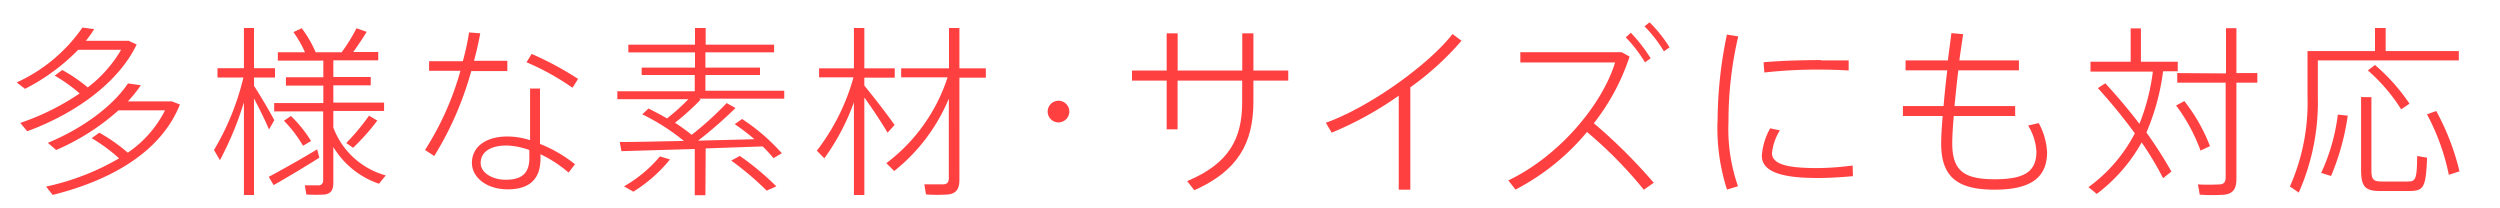 <svg xmlns="http://www.w3.org/2000/svg" viewBox="0 0 300 25"><defs><style>.cls-1{fill:none;}.cls-2{fill:#ff4041;}</style></defs><title>アセット 51</title><g id="レイヤー_2" data-name="レイヤー 2"><g id="背景"><rect class="cls-1" width="300" height="25"/></g><g id="デザイン"><path class="cls-2" d="M7.47,8.4a18.85,18.85,0,0,1,3.06,2.09,15.51,15.51,0,0,0,4-4.51H9.38A24.28,24.28,0,0,1,3,10.66L2,9.89A19.29,19.29,0,0,0,9.89,3.31l1.41.18a11.54,11.54,0,0,1-1,1.41h5.15l.95.44C14.22,9.89,9.12,13.59,3.27,15.75l-.84-1a29.54,29.54,0,0,0,7.13-3.54,18.78,18.78,0,0,0-3-2.13Zm4.45,7.52a20.78,20.78,0,0,1,3.41,2.4,13.43,13.43,0,0,0,4.47-5.08H14.22A27.58,27.58,0,0,1,6.74,18l-1-.86c4.16-1.72,7.77-4.38,9.62-7.13l1.54.22a15.47,15.47,0,0,1-1.56,1.94h5.3l.95.37c-2.18,5.48-7.88,9-15.27,10.85l-.79-1A29.64,29.64,0,0,0,14.29,19,20.13,20.13,0,0,0,11,16.58Z"/><path class="cls-2" d="M26.39,19.22,25.68,18A31,31,0,0,0,29.21,9.3H26.1V8.18h3.17V3.36h1.21V8.18H33V9.3H30.48v1c.9,1.39,1.89,3.1,2.44,4.12l-.64,1.12c-.42-1-1.1-2.4-1.8-3.72V23.4H29.27V12.27A38.14,38.14,0,0,1,26.39,19.22Zm6.45,3-.59-1c1.41-.75,4.07-2.24,5.81-3.3l.26,1C36.71,19.95,34.24,21.42,32.84,22.21ZM39,23.34a18,18,0,0,1-2.24,0l-.18-1.1c.62,0,1.43,0,1.69,0s.51-.22.51-.55V13.37H32.9v-1h5.9V10.27H34.31v-1H38.8v-2H33.34v-1H36.6a14,14,0,0,0-1.39-2.42l1-.46a13.75,13.75,0,0,1,1.67,2.88H41a20.65,20.65,0,0,0,1.78-2.88L44,3.82c-.4.68-1,1.56-1.61,2.42h3v1H40v2h4.49v1H40v2.07h6.09v1H40v2a9.38,9.38,0,0,0,6.29,5.74l-.81,1A10.25,10.25,0,0,1,40,17.64v4.25C40,22.7,39.79,23.21,39,23.34Zm-2.64-5.85a15,15,0,0,0-2.29-3l.84-.57a15.17,15.17,0,0,1,2.42,3Zm6,.24-.81-.57a25.76,25.76,0,0,0,2.73-3.28l1,.59A27.46,27.46,0,0,1,42.38,17.73Z"/><path class="cls-2" d="M55.54,7.34a30.34,30.34,0,0,0,.75-3.45L57.63,4c-.18,1-.42,2.09-.75,3.3h4V8.53H56.55a39.11,39.11,0,0,1-4.44,10.19L51,18a35,35,0,0,0,4.25-9.5H51.49V7.34Zm9.26,3.28c0,.53,0,1.32,0,2.16,0,1.43,0,3.15,0,4.49A16.4,16.4,0,0,1,69,19.71l-.77,1a15,15,0,0,0-3.37-2.2V19c0,2.42-1.23,3.72-3.94,3.72-2.55,0-4.29-1.45-4.29-3.17,0-1.87,1.58-3.17,4.27-3.17a9,9,0,0,1,2.71.44c0-1.25,0-2.77,0-4V10.62Zm-4,6.84c-2,0-3.12.81-3.12,2.11,0,1.12,1.34,2,3,2,2,0,2.84-.84,2.84-2.6V18A9,9,0,0,0,60.84,17.46Zm7.9-6.93a30.54,30.54,0,0,0-5.52-3.06l.62-1a38.46,38.46,0,0,1,5.57,3Z"/><path class="cls-2" d="M84.65,23.42H83.37V17.88l-8.8.26-.2-1.1c1.94,0,4.73-.07,7.7-.13l0,0a25.67,25.67,0,0,0-5-3.19l.75-.7c.79.4,1.54.79,2.22,1.19a25.38,25.38,0,0,0,2.57-2.31H74.08v-.95h9.29V9H77V8.11h6.4V6.29h-8V5.36h8v-2h1.28v2h8.21v.92H84.65V8.11H91.2V9H84.65v1.89h9.46v.95H83.88l.2.11A29.77,29.77,0,0,1,81,14.73a23,23,0,0,1,2,1.45,39.11,39.11,0,0,0,4.2-3.81l1.06.59a50.5,50.5,0,0,1-4.49,3.92c2.38-.07,4.75-.11,6.76-.18a26.42,26.42,0,0,0-2.36-1.8l.88-.62a23.76,23.76,0,0,1,4.77,4.11l-1,.59a18.19,18.19,0,0,0-1.3-1.41l-6.84.24ZM80.4,19.13A17.42,17.42,0,0,1,76,23l-1.12-.64a15.81,15.81,0,0,0,4.31-3.59Zm8.38-.42a33.34,33.34,0,0,1,4.38,3.65L92,22.88a35.18,35.18,0,0,0-4.25-3.61Z"/><path class="cls-2" d="M98.92,19l-.9-.92a25.55,25.55,0,0,0,4.4-8.8H98.29V8.2h4.18V3.36h1.25V8.2h3.65V9.32h-3.65v.95c1.32,1.61,2.82,3.56,3.63,4.73l-.84.92c-.64-1.08-1.72-2.75-2.79-4.22V23.4h-1.25V12.27A27,27,0,0,1,98.92,19Zm8.36,1.5-.92-.92a21,21,0,0,0,7.35-10.3h-5.57V8.2h5.74V3.36h1.25V8.2h3.17V9.32h-3.17V21.53c0,1-.26,1.65-1.3,1.8a17.78,17.78,0,0,1-2.71,0l-.2-1.21c.79,0,1.87,0,2.24,0,.57,0,.7-.33.7-.81V11.83A21.72,21.72,0,0,1,107.28,20.54Z"/><path class="cls-2" d="M127,14.69a1.3,1.3,0,1,1,1.32-1.3,1.31,1.31,0,0,1-1.32,1.3Z"/><path class="cls-2" d="M140,8.46V4h1.32V8.46h7.75V4h1.34V8.46h4.18V9.67h-4.18v2.49c0,5.06-1.89,8.34-7.09,10.67l-.86-1.1c5-2.09,6.6-5.06,6.6-9.46V9.67h-7.75v5.85H140V9.67h-4.16V8.46Z"/><path class="cls-2" d="M169.24,22.76h-1.39V11.48a41.06,41.06,0,0,1-8.05,4.44l-.7-1.19c5.21-1.85,12.39-7,15.2-10.65l1.08.81a34.65,34.65,0,0,1-6.14,5.59Z"/><path class="cls-2" d="M198.45,21.93l-1.19.84a50.73,50.73,0,0,0-6.82-6.93,27.79,27.79,0,0,1-8.58,6.91l-.86-1.1c6.25-3,11.31-9.22,12.81-14.15H182.44V6.26H194.6l.95.53a26.11,26.11,0,0,1-4.29,8A64.5,64.5,0,0,1,198.45,21.93Zm-2.75-18A18.87,18.87,0,0,1,198.08,7l-.68.48a16.79,16.79,0,0,0-2.31-3Zm2.25-1.25a16.75,16.75,0,0,1,2.4,3l-.68.48a15.73,15.73,0,0,0-2.33-3Z"/><path class="cls-2" d="M206.11,14.56a51.13,51.13,0,0,1,1.12-10.41l1.36.22a44.34,44.34,0,0,0-1.17,10.17,20.88,20.88,0,0,0,1.14,7.81l-1.32.4a24.11,24.11,0,0,1-1.14-8.16Zm16.24,6.58c-1.39.13-2.88.22-4.22.22-3.87,0-6.71-.57-6.71-2.68a7.85,7.85,0,0,1,1-3.28l1.17.24a6.31,6.31,0,0,0-.95,2.73c0,1.39,2,1.8,5.43,1.8a33.68,33.68,0,0,0,4.25-.31ZM218.52,7.25c1.14,0,2.38,0,3.32,0l0,1.21c-1.06-.07-2.42-.11-3.72-.11a58.6,58.6,0,0,0-6.4.35l-.09-1.23c2-.18,4.58-.26,6.91-.26Z"/><path class="cls-2" d="M233.23,12.73c.11-1.34.26-2.82.44-4.29h-5V7.25h5.08c.13-1.12.29-2.22.42-3.28l1.41.13c-.15,1-.31,2.07-.46,3.15h7.15V8.44H235c-.18,1.47-.33,2.95-.46,4.29h7.28v1.19h-7.37c-.11,1.34-.18,2.49-.18,3.28,0,3.34,1.47,4.31,5.1,4.31,3.48,0,5-.86,5-3.32a6.62,6.62,0,0,0-1-3.13l1.28-.29a8.19,8.19,0,0,1,1,3.5c0,3.13-2.09,4.49-6.29,4.49-4.36,0-6.42-1.43-6.42-5.54,0-.79.07-1.94.18-3.3h-4.77V12.73Z"/><path class="cls-2" d="M252.64,10c1.54,1.67,2.9,3.3,4.09,4.86a24.85,24.85,0,0,0,1.61-6.27h-7.48V7.41h4.82v-4h1.23v4h4.42V8.55h-1.76a27.31,27.31,0,0,1-2,7.35,49.82,49.82,0,0,1,3,4.69l-1,.79A38.84,38.84,0,0,0,257,17.09a19.84,19.84,0,0,1-5.39,6.18c-.51-.42-.75-.62-1-.81A18.49,18.49,0,0,0,256.18,16a65.39,65.39,0,0,0-4.44-5.43Zm9.48,2.13a20.79,20.79,0,0,1,3.08,5.41l-1.14.53a20.66,20.66,0,0,0-2.93-5.41Zm5-3.32V3.38h1.25V8.77h2.51V9.92h-2.51V21.42c0,1.12-.29,1.78-1.41,1.94a21.5,21.5,0,0,1-3,0,12.16,12.16,0,0,0-.22-1.23,25.41,25.41,0,0,0,2.55,0c.66,0,.79-.37.79-.92V9.92h-5.81V8.77Z"/><path class="cls-2" d="M278.14,6.13H285V3.36h1.28V6.13h8.78V7.25H278.14v4.29a26.81,26.81,0,0,1-2.29,11.57l-1.06-.73a24.84,24.84,0,0,0,2.11-10.83V6.13h1.23Zm3.59,7.75a29.32,29.32,0,0,1-2,7.24l-1.19-.37a23.32,23.32,0,0,0,2-7Zm2.84-2.22v8.78c0,1.1.26,1.32,1.14,1.34s2.29,0,3.21,0,1.12-.18,1.14-3.06l1.19.2c-.15,3.65-.4,4-2.22,4-1,0-2.53,0-3.45,0-1.74,0-2.25-.51-2.25-2.53V11.65ZM285,7.8a23.11,23.11,0,0,1,4.14,4.64l-1,.68a20.92,20.92,0,0,0-4-4.67Zm7.35,5.52a29.51,29.51,0,0,1,2.79,7.24l-1.28.42a26.58,26.58,0,0,0-2.62-7.26Z"/></g></g></svg>